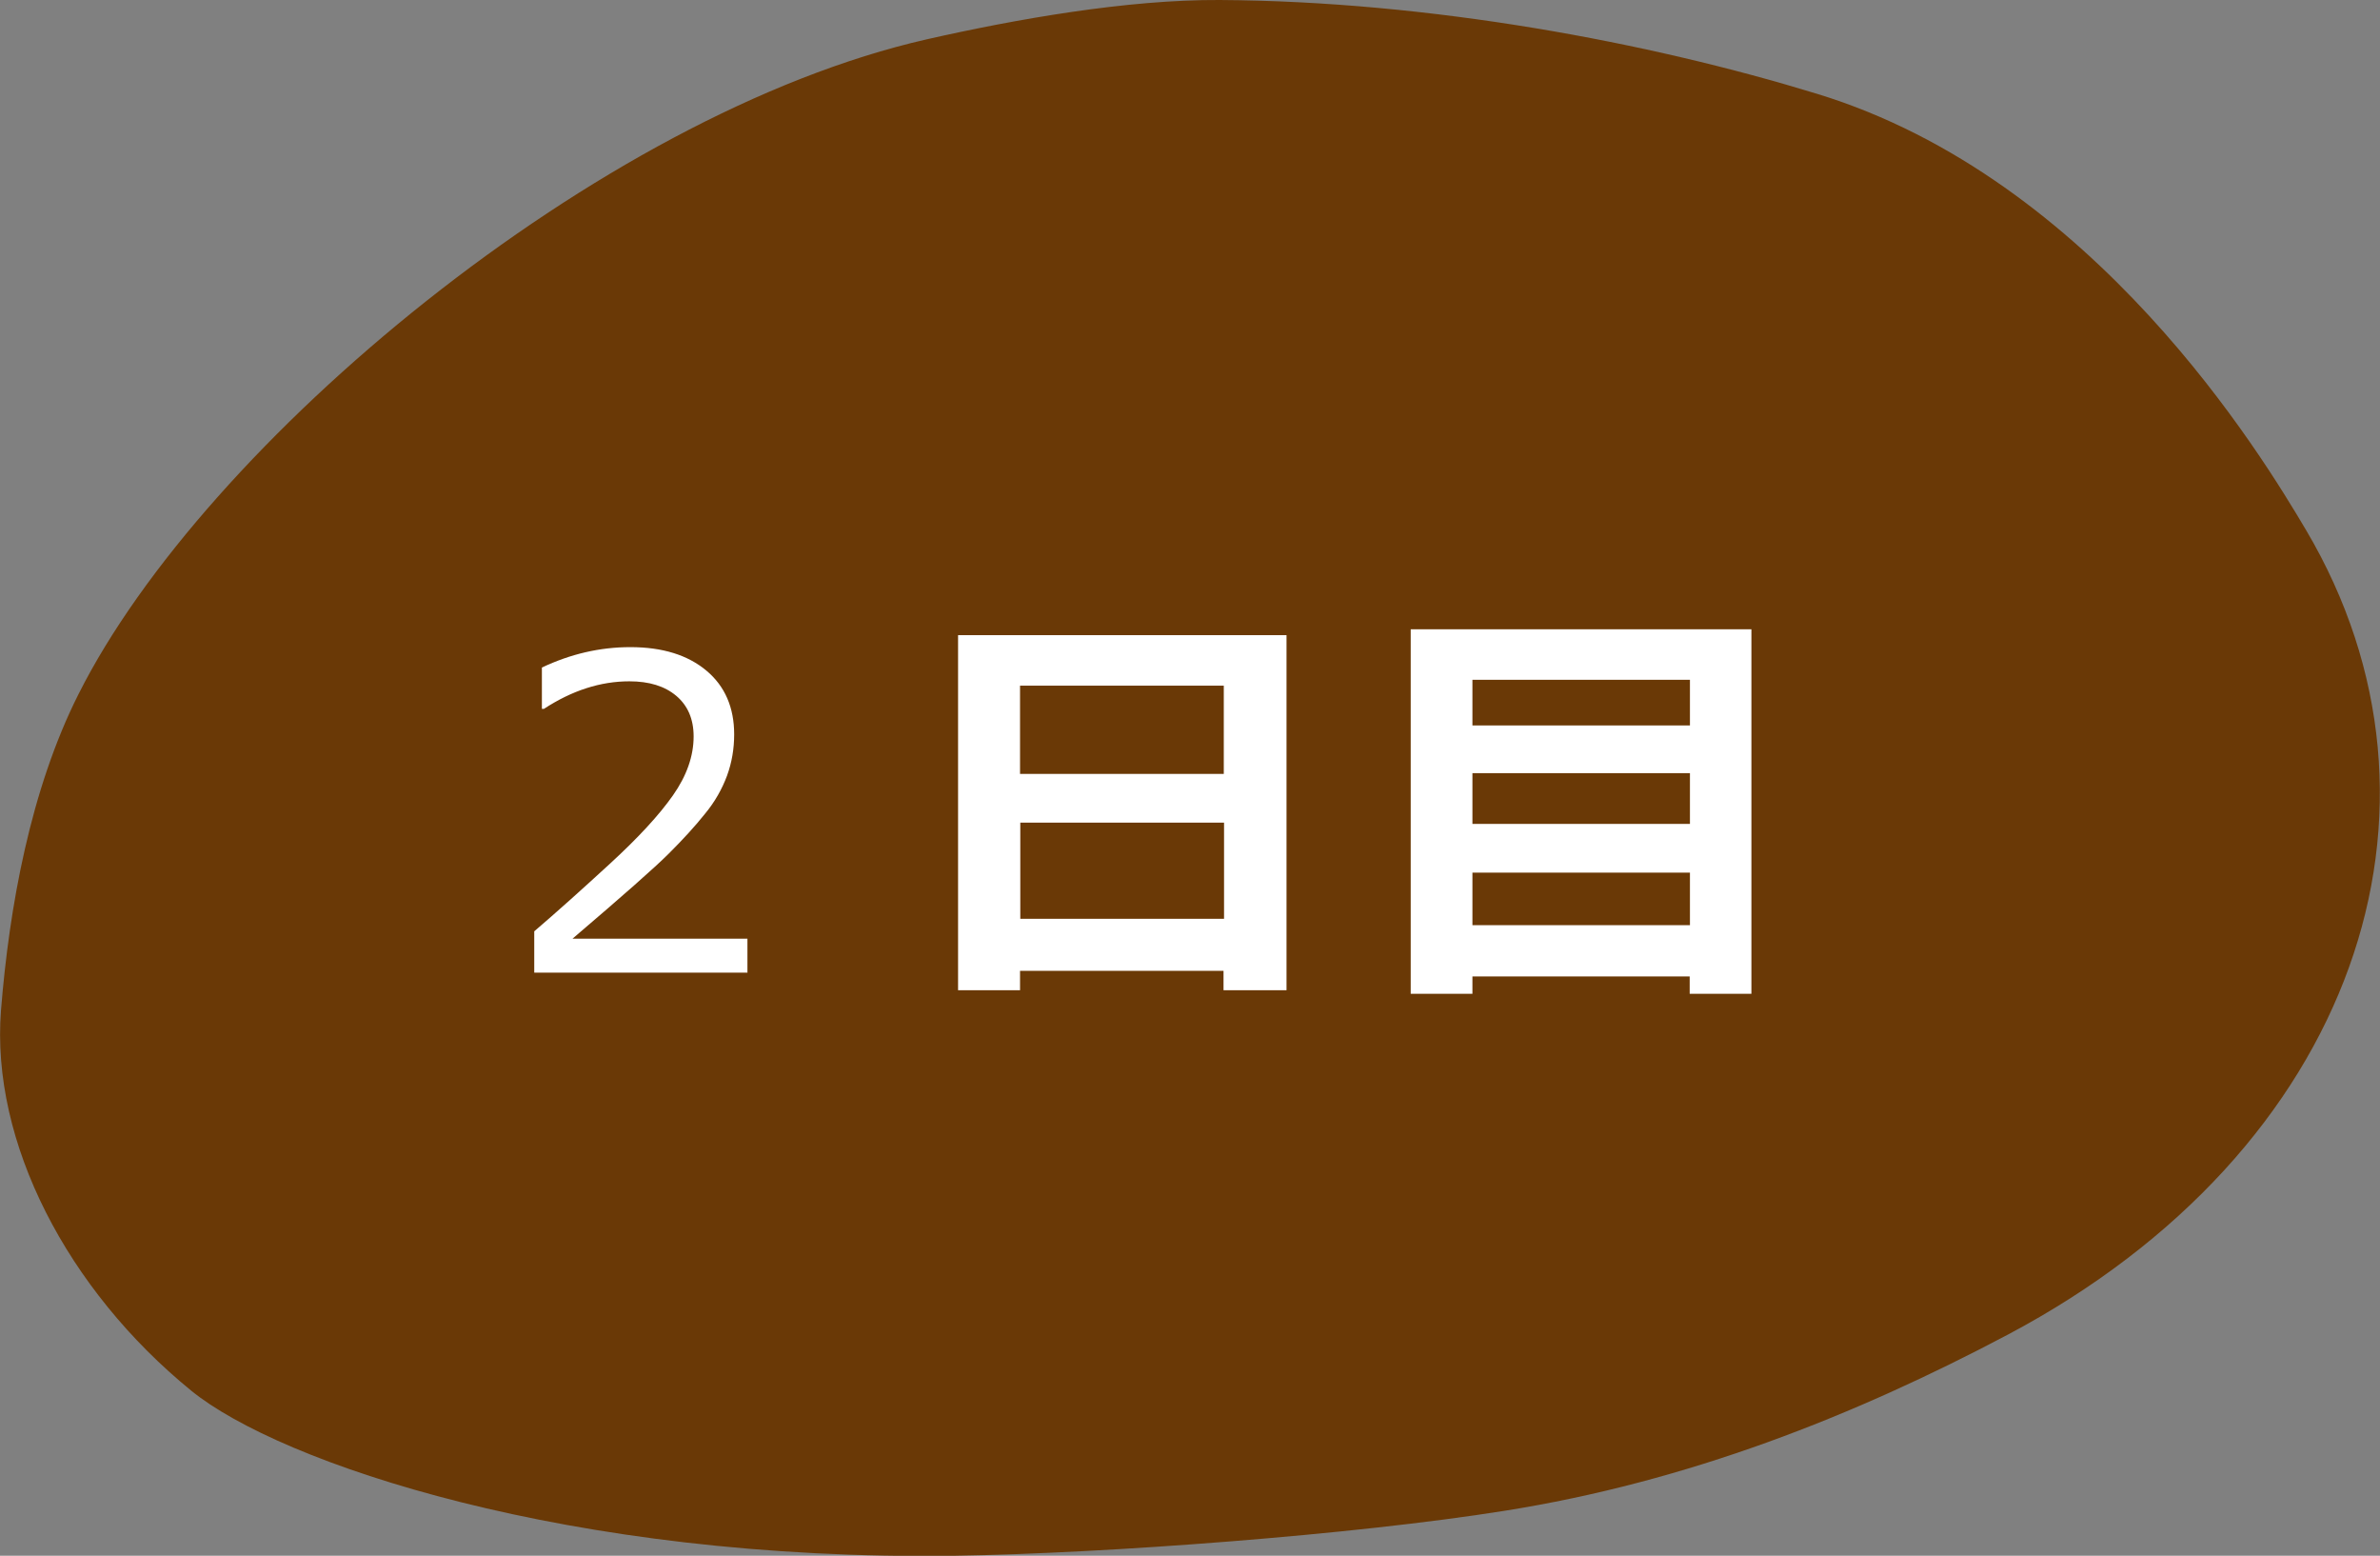 <?xml version="1.0" encoding="UTF-8"?>
<svg id="_レイヤー_2" data-name="レイヤー 2" xmlns="http://www.w3.org/2000/svg" viewBox="0 0 93.33 60.99">
  <rect x="0" y="0" width="93.33" height="60.99" fill="#808080" stroke="none"/>
  <defs>
    <style>
      .cls-1 {
        fill: #fff;
      }

      .cls-2 {
        fill: #6a3906;
        fill-rule: evenodd;
      }
    </style>
  </defs>
  <g id="_レイヤー_1-2" data-name="レイヤー 1">
    <g>
      <path class="cls-2" d="M37.46,60.99c-15.17.22-26.5-3.65-29.96-6.47C2.65,50.57-.37,44.78.04,39.6c.32-4.01,1.15-8.64,3.04-12.39C8.01,17.4,23.45,4.47,36.35,1.54,39.84.75,44.2-.02,47.83,0c8.28.05,16.84,1.66,23.43,3.68,10.89,3.33,17.44,14.18,19.17,17.1,6.45,10.9,1.93,24.32-11.69,31.54-6.03,3.19-12.55,5.77-19.75,6.91-5.9.94-15.6,1.67-21.54,1.76h0Z"/>
      <g>
        <path class="cls-1" d="M29.32,38.13h-8.37v-1.62c.89-.76,1.88-1.65,2.98-2.66,1.1-1.01,1.92-1.9,2.46-2.67.54-.77.81-1.54.81-2.31,0-.68-.23-1.21-.68-1.59-.45-.38-1.06-.57-1.84-.57-1.13,0-2.25.36-3.35,1.08h-.08v-1.62c1.12-.53,2.27-.8,3.47-.8,1.26,0,2.25.31,2.98.92s1.09,1.45,1.09,2.5c0,.56-.09,1.1-.28,1.62-.19.51-.47,1.02-.87,1.5-.39.49-.86,1-1.41,1.55s-1.81,1.66-3.78,3.34h6.86v1.34Z"/>
        <path class="cls-1" d="M47.99,38.06h-7.99v.76h-2.43v-13.92h12.88v13.92h-2.47v-.76ZM47.99,30.34v-3.46h-7.99v3.46h7.99ZM40.01,36.02h7.99v-3.77h-7.99v3.77Z"/>
        <path class="cls-1" d="M66.27,38.28h-8.53v.68h-2.42v-14.29h13.36v14.29h-2.42v-.68ZM66.27,28.44v-1.79h-8.53v1.79h8.53ZM57.74,32.3h8.53v-1.99h-8.53v1.99ZM57.74,36.27h8.53v-2.06h-8.53v2.06Z"/>
      </g>
    </g>
  </g>
</svg>